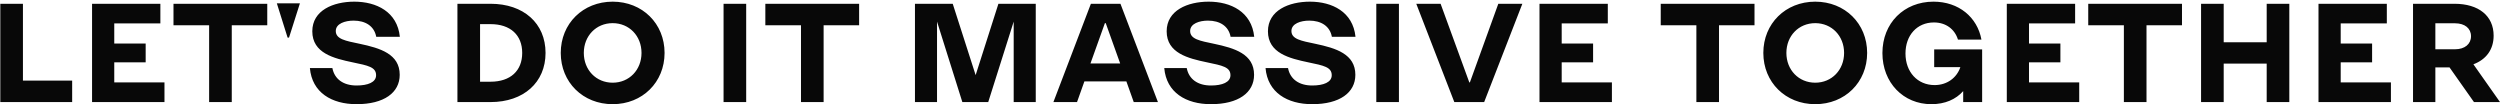 <svg width="1173" height="49" viewBox="0 0 1173 49" fill="none" xmlns="http://www.w3.org/2000/svg">
<path d="M0.145 47.893H33.858V37.811H10.763V1.77H0.145V47.893ZM43.193 47.893H77.171V38.668H53.612V29.246H68.345V20.416H53.612V10.994H75.247V1.77H43.193V47.893ZM98.124 47.893H108.742V11.851H125.4V1.77H81.4V11.851H98.124V47.893ZM134.942 17.649H135.606L140.716 1.572H129.898L134.942 17.649ZM167.304 48.881C180.178 48.881 187.545 43.478 187.545 35.11C187.545 25.358 178.453 22.591 168.764 20.548C162.127 19.165 157.548 18.374 157.548 14.552C157.548 11.06 161.928 9.676 165.91 9.676C171.485 9.676 175.599 12.246 176.528 17.254H187.611C186.416 5.525 176.595 0.781 166.242 0.781C156.354 0.781 146.532 4.866 146.532 14.684C146.532 24.963 156.685 27.401 165.445 29.246C172.745 30.761 176.462 31.486 176.462 35.308C176.462 38.602 172.613 40.117 167.304 40.117C161.132 40.117 156.951 37.153 155.955 31.947H145.403C146.399 43.412 155.624 48.881 167.304 48.881ZM214.625 47.893H230.154C245.684 47.893 255.97 38.668 255.97 24.831C255.97 10.928 245.684 1.77 230.154 1.77H214.625V47.893ZM225.243 38.339V11.324H230.154C239.512 11.324 245.02 16.463 245.02 24.831C245.02 33.199 239.512 38.339 230.154 38.339H225.243ZM287.462 48.881C301.398 48.881 311.817 38.602 311.817 24.831C311.817 11.06 301.398 0.781 287.462 0.781C273.525 0.781 263.106 11.06 263.106 24.831C263.106 38.602 273.525 48.881 287.462 48.881ZM287.462 38.8C279.697 38.8 273.923 32.804 273.923 24.831C273.923 16.858 279.697 10.862 287.462 10.862C295.226 10.862 301 16.858 301 24.831C301 32.804 295.226 38.8 287.462 38.8ZM339.493 47.893H350.112V1.77H339.493V47.893ZM375.824 47.893H386.442V11.851H403.099V1.77H359.1V11.851H375.824V47.893ZM429.3 47.893H439.653V10.138L451.532 47.893H463.676L475.622 10.138V47.893H485.975V1.77H468.455L457.77 35.242L447.019 1.77H429.3V47.893ZM494.257 47.893H505.34L508.791 38.207H528.501L531.952 47.893H543.3L525.714 1.77H511.844L494.257 47.893ZM511.645 29.773L518.414 10.862H518.812L525.581 29.773H511.645ZM568.171 48.881C581.045 48.881 588.412 43.478 588.412 35.11C588.412 25.358 579.32 22.591 569.631 20.548C562.994 19.165 558.415 18.374 558.415 14.552C558.415 11.06 562.795 9.676 566.777 9.676C572.352 9.676 576.466 12.246 577.395 17.254H588.478C587.284 5.525 577.462 0.781 567.109 0.781C557.221 0.781 547.399 4.866 547.399 14.684C547.399 24.963 557.553 27.401 566.313 29.246C573.613 30.761 577.329 31.486 577.329 35.308C577.329 38.602 573.48 40.117 568.171 40.117C561.999 40.117 557.818 37.153 556.823 31.947H546.271C547.266 43.412 556.491 48.881 568.171 48.881ZM615.691 48.881C628.566 48.881 635.933 43.478 635.933 35.11C635.933 25.358 626.841 22.591 617.152 20.548C610.515 19.165 605.936 18.374 605.936 14.552C605.936 11.06 610.316 9.676 614.298 9.676C619.872 9.676 623.987 12.246 624.916 17.254H635.999C634.804 5.525 624.982 0.781 614.63 0.781C604.741 0.781 594.919 4.866 594.919 14.684C594.919 24.963 605.073 27.401 613.833 29.246C621.133 30.761 624.85 31.486 624.85 35.308C624.85 38.602 621.001 40.117 615.691 40.117C609.52 40.117 605.339 37.153 604.343 31.947H593.791C594.787 43.412 604.011 48.881 615.691 48.881ZM645.758 47.893H656.377V1.77H645.758V47.893ZM682.366 47.893H696.369L714.287 1.77H703.006L689.666 38.668H689.401L675.929 1.77H664.514L682.366 47.893ZM722.329 47.893H756.307V38.668H732.748V29.246H747.48V20.416H732.748V10.994H754.382V1.77H722.329V47.893ZM795.939 47.893H806.558V11.851H823.215V1.77H779.216V11.851H795.939V47.893ZM851.709 48.881C865.646 48.881 876.065 38.602 876.065 24.831C876.065 11.06 865.646 0.781 851.709 0.781C837.773 0.781 827.354 11.06 827.354 24.831C827.354 38.602 837.773 48.881 851.709 48.881ZM851.709 38.8C843.945 38.8 838.171 32.804 838.171 24.831C838.171 16.858 843.945 10.862 851.709 10.862C859.474 10.862 865.248 16.858 865.248 24.831C865.248 32.804 859.474 38.8 851.709 38.8ZM906.197 48.881C912.572 48.881 917.68 46.641 921.129 42.753V47.893H930.018V23.184H907.525V31.486H919.802C918.143 36.494 913.568 39.92 907.726 39.92C899.692 39.92 894.051 33.792 894.051 25.095C894.051 16.595 899.43 10.533 907.394 10.533C912.964 10.533 917.147 13.63 918.676 18.572H929.686C927.766 8.095 919.068 0.781 907.193 0.781C893.327 0.781 883.231 10.862 883.231 24.897C883.231 38.8 893.055 48.881 906.197 48.881ZM941.591 47.893H975.568V38.668H952.009V29.246H966.739V20.416H952.009V10.994H973.647V1.77H941.591V47.893ZM996.523 47.893H1007.14V11.851H1023.79V1.77H979.801V11.851H996.523V47.893ZM1032.74 47.893H1043.36V29.839H1063.53V47.893H1074.15V1.77H1063.53V19.823H1043.36V1.77H1032.74V47.893ZM1087.84 47.893H1121.82V38.668H1098.26V29.246H1112.99V20.416H1098.26V10.994H1119.9V1.77H1087.84V47.893ZM1132.19 47.893H1142.67V31.618H1149.31L1160.79 47.893H1173L1160.52 30.168C1166.5 27.928 1170.01 23.25 1170.01 16.727C1170.01 7.436 1162.99 1.77 1151.63 1.77H1132.19V47.893ZM1142.67 23.118V10.928H1151.9C1156.48 10.928 1159.4 13.3 1159.4 16.99C1159.4 20.68 1156.48 23.118 1151.9 23.118H1142.67Z" fill="#080808"/>
</svg>
